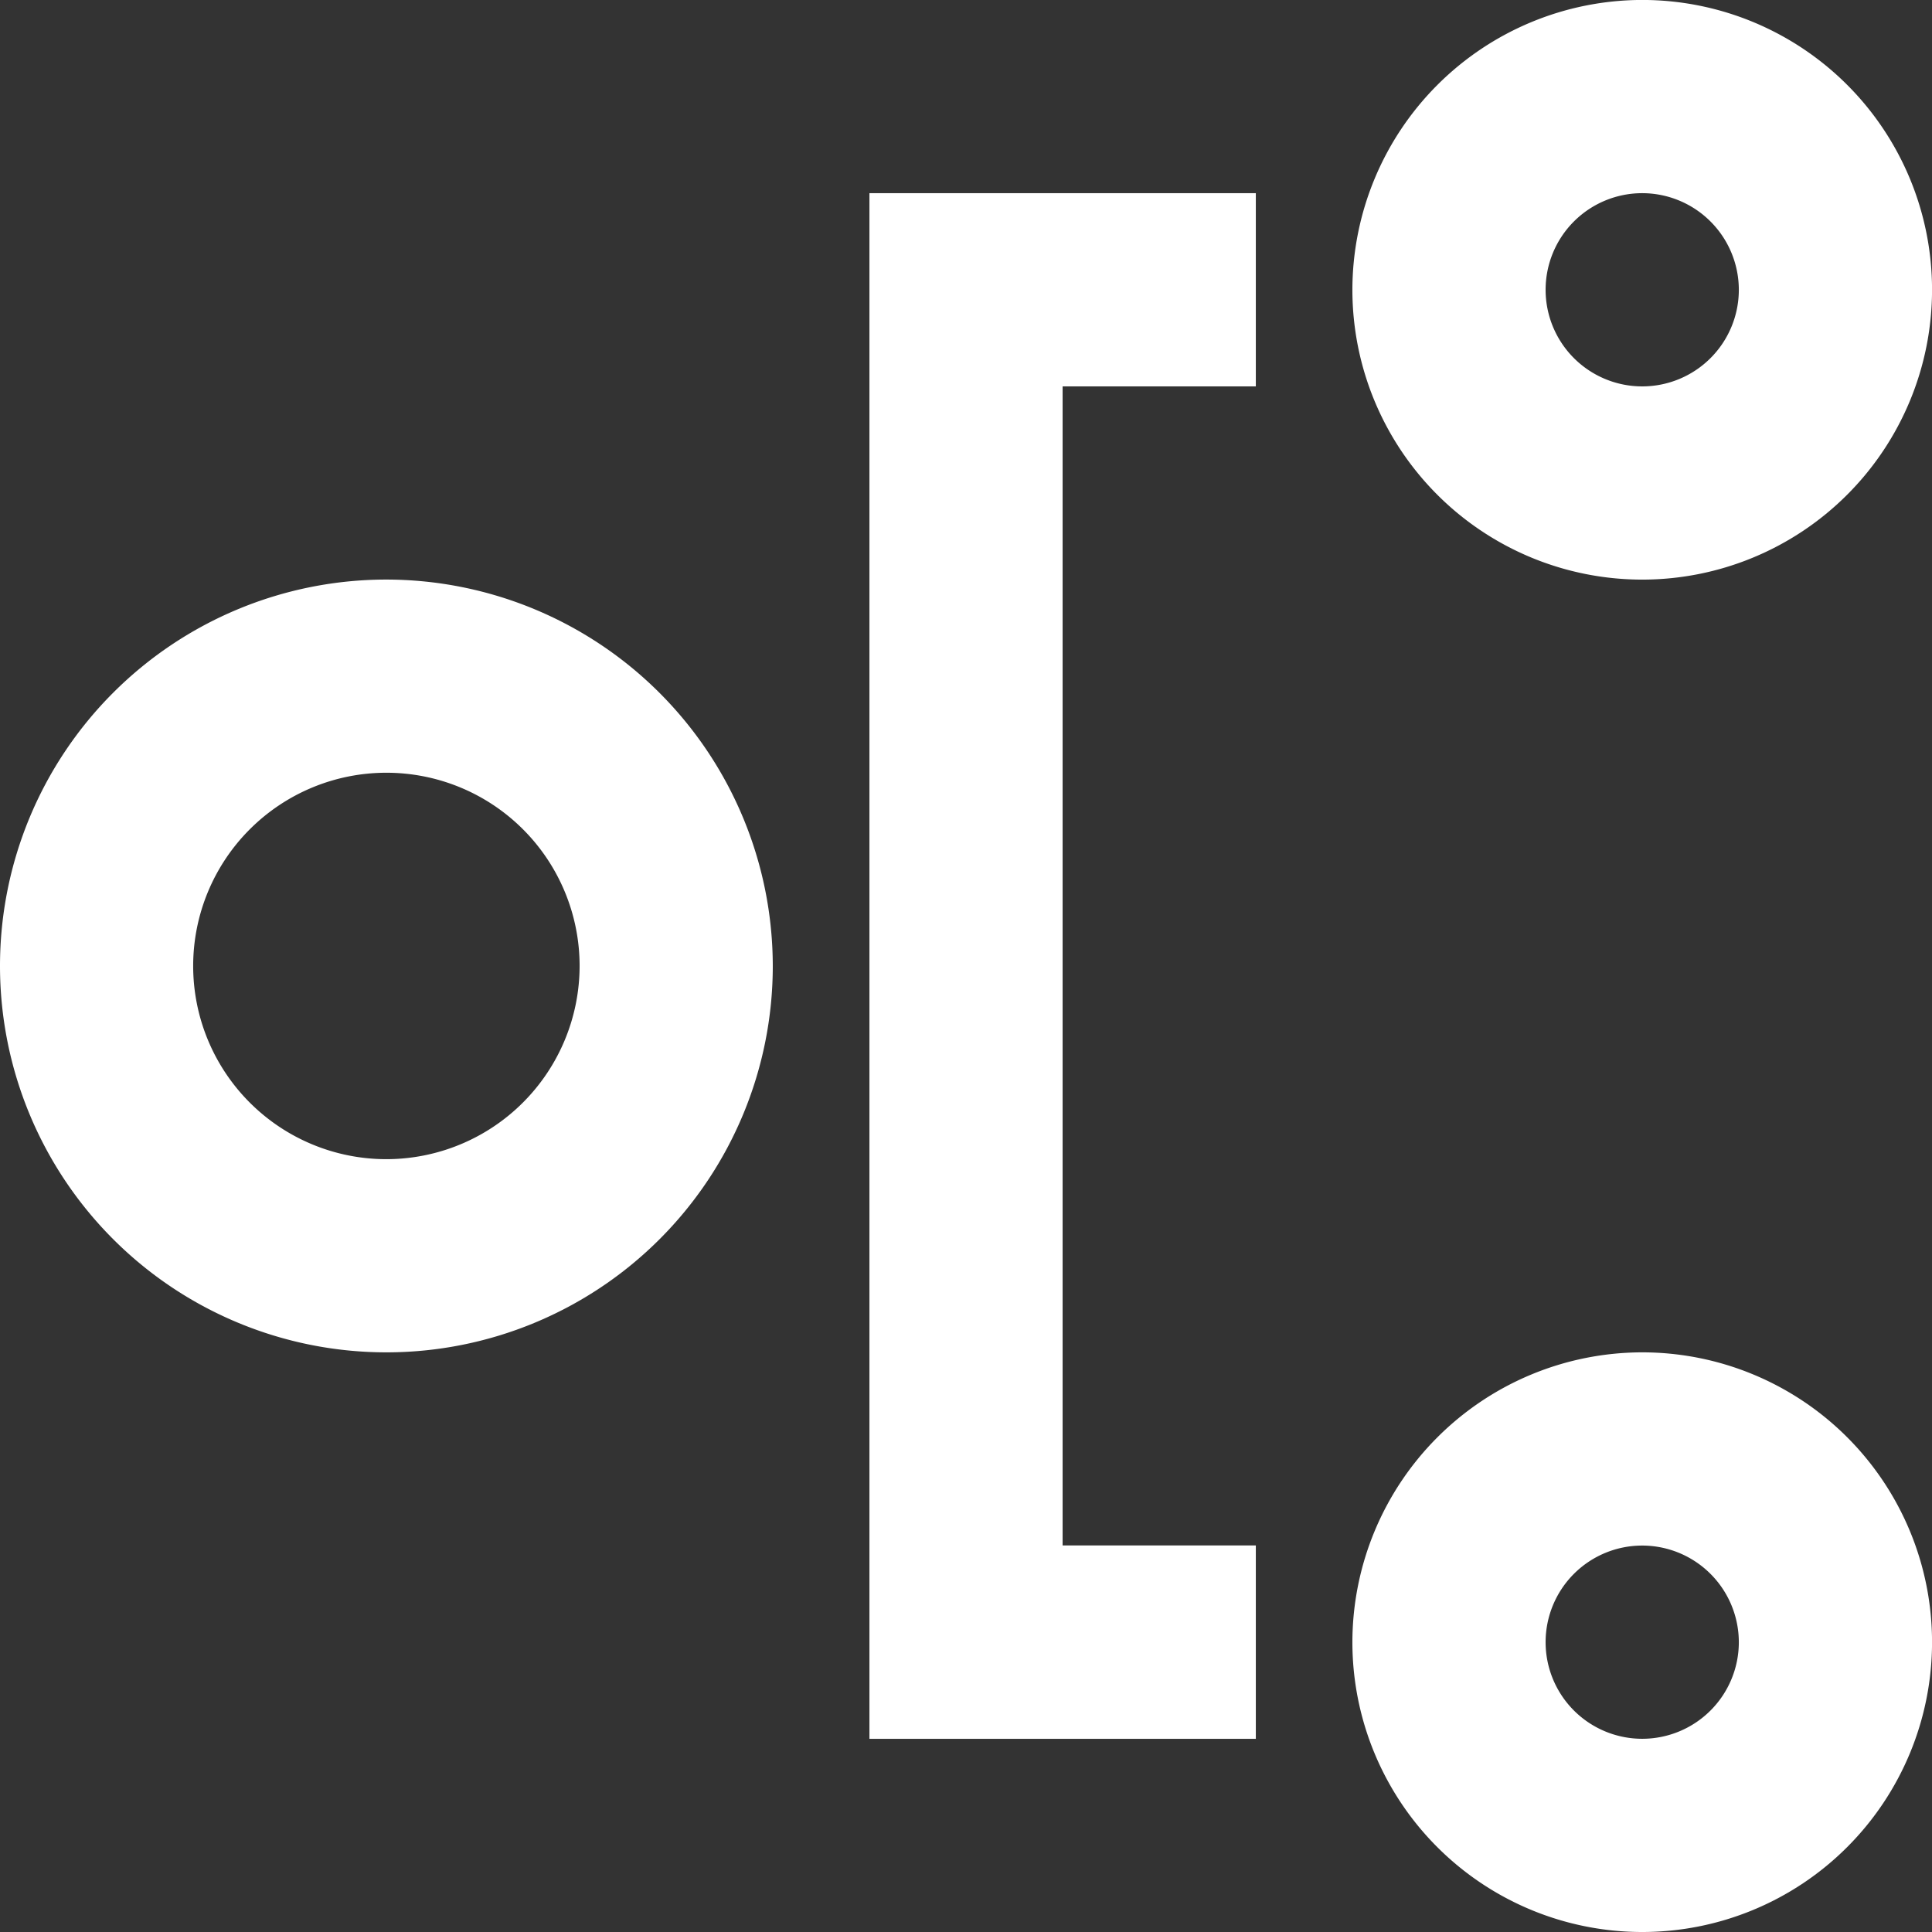 <svg xmlns="http://www.w3.org/2000/svg" xmlns:xlink="http://www.w3.org/1999/xlink" width="44.356" height="44.356" viewBox="0 0 44.356 44.356">
  <rect x="0" y="0" width="44.356" height="44.356" fill="#333333" stroke="none"/>
  <defs>
    <clipPath id="clip-path">
      <rect id="Rectangle_2556" data-name="Rectangle 2556" width="44.356" height="44.356" fill="none"/>
    </clipPath>
  </defs>
  <g id="Group_2317" data-name="Group 2317" transform="translate(0 44.356) rotate(-90)">
    <g id="Group_2316" data-name="Group 2316" clip-path="url(#clip-path)">
      <path id="Path_5264" data-name="Path 5264" d="M157.739,8.871a8.871,8.871,0,1,0-8.871,8.871,8.88,8.88,0,0,0,8.871-8.871m-13.307,0a4.436,4.436,0,1,1,4.436,4.436,4.44,4.44,0,0,1-4.436-4.436" transform="translate(-126.689)" fill="#fff"/>
      <path id="Path_5265" data-name="Path 5265" d="M82.146,218.871V210H46.66v8.871H51.1v-4.436H77.71v4.436Z" transform="translate(-42.225 -190.039)" fill="#fff"/>
      <path id="Path_5266" data-name="Path 5266" d="M333.314,326.662a6.654,6.654,0,1,0,6.654,6.654A6.662,6.662,0,0,0,333.314,326.662Zm0,8.872a2.218,2.218,0,1,1,2.218-2.218A2.22,2.22,0,0,1,333.314,335.534Z" transform="translate(-295.611 -295.613)" fill="#fff"/>
      <path id="Path_5267" data-name="Path 5267" d="M6.654,326.662a6.654,6.654,0,1,0,6.654,6.654A6.662,6.662,0,0,0,6.654,326.662Zm0,8.872a2.218,2.218,0,1,1,2.218-2.218,2.22,2.22,0,0,1-2.218,2.218" transform="translate(0 -295.613)" fill="#fff"/>
    </g>
  </g>
</svg>
